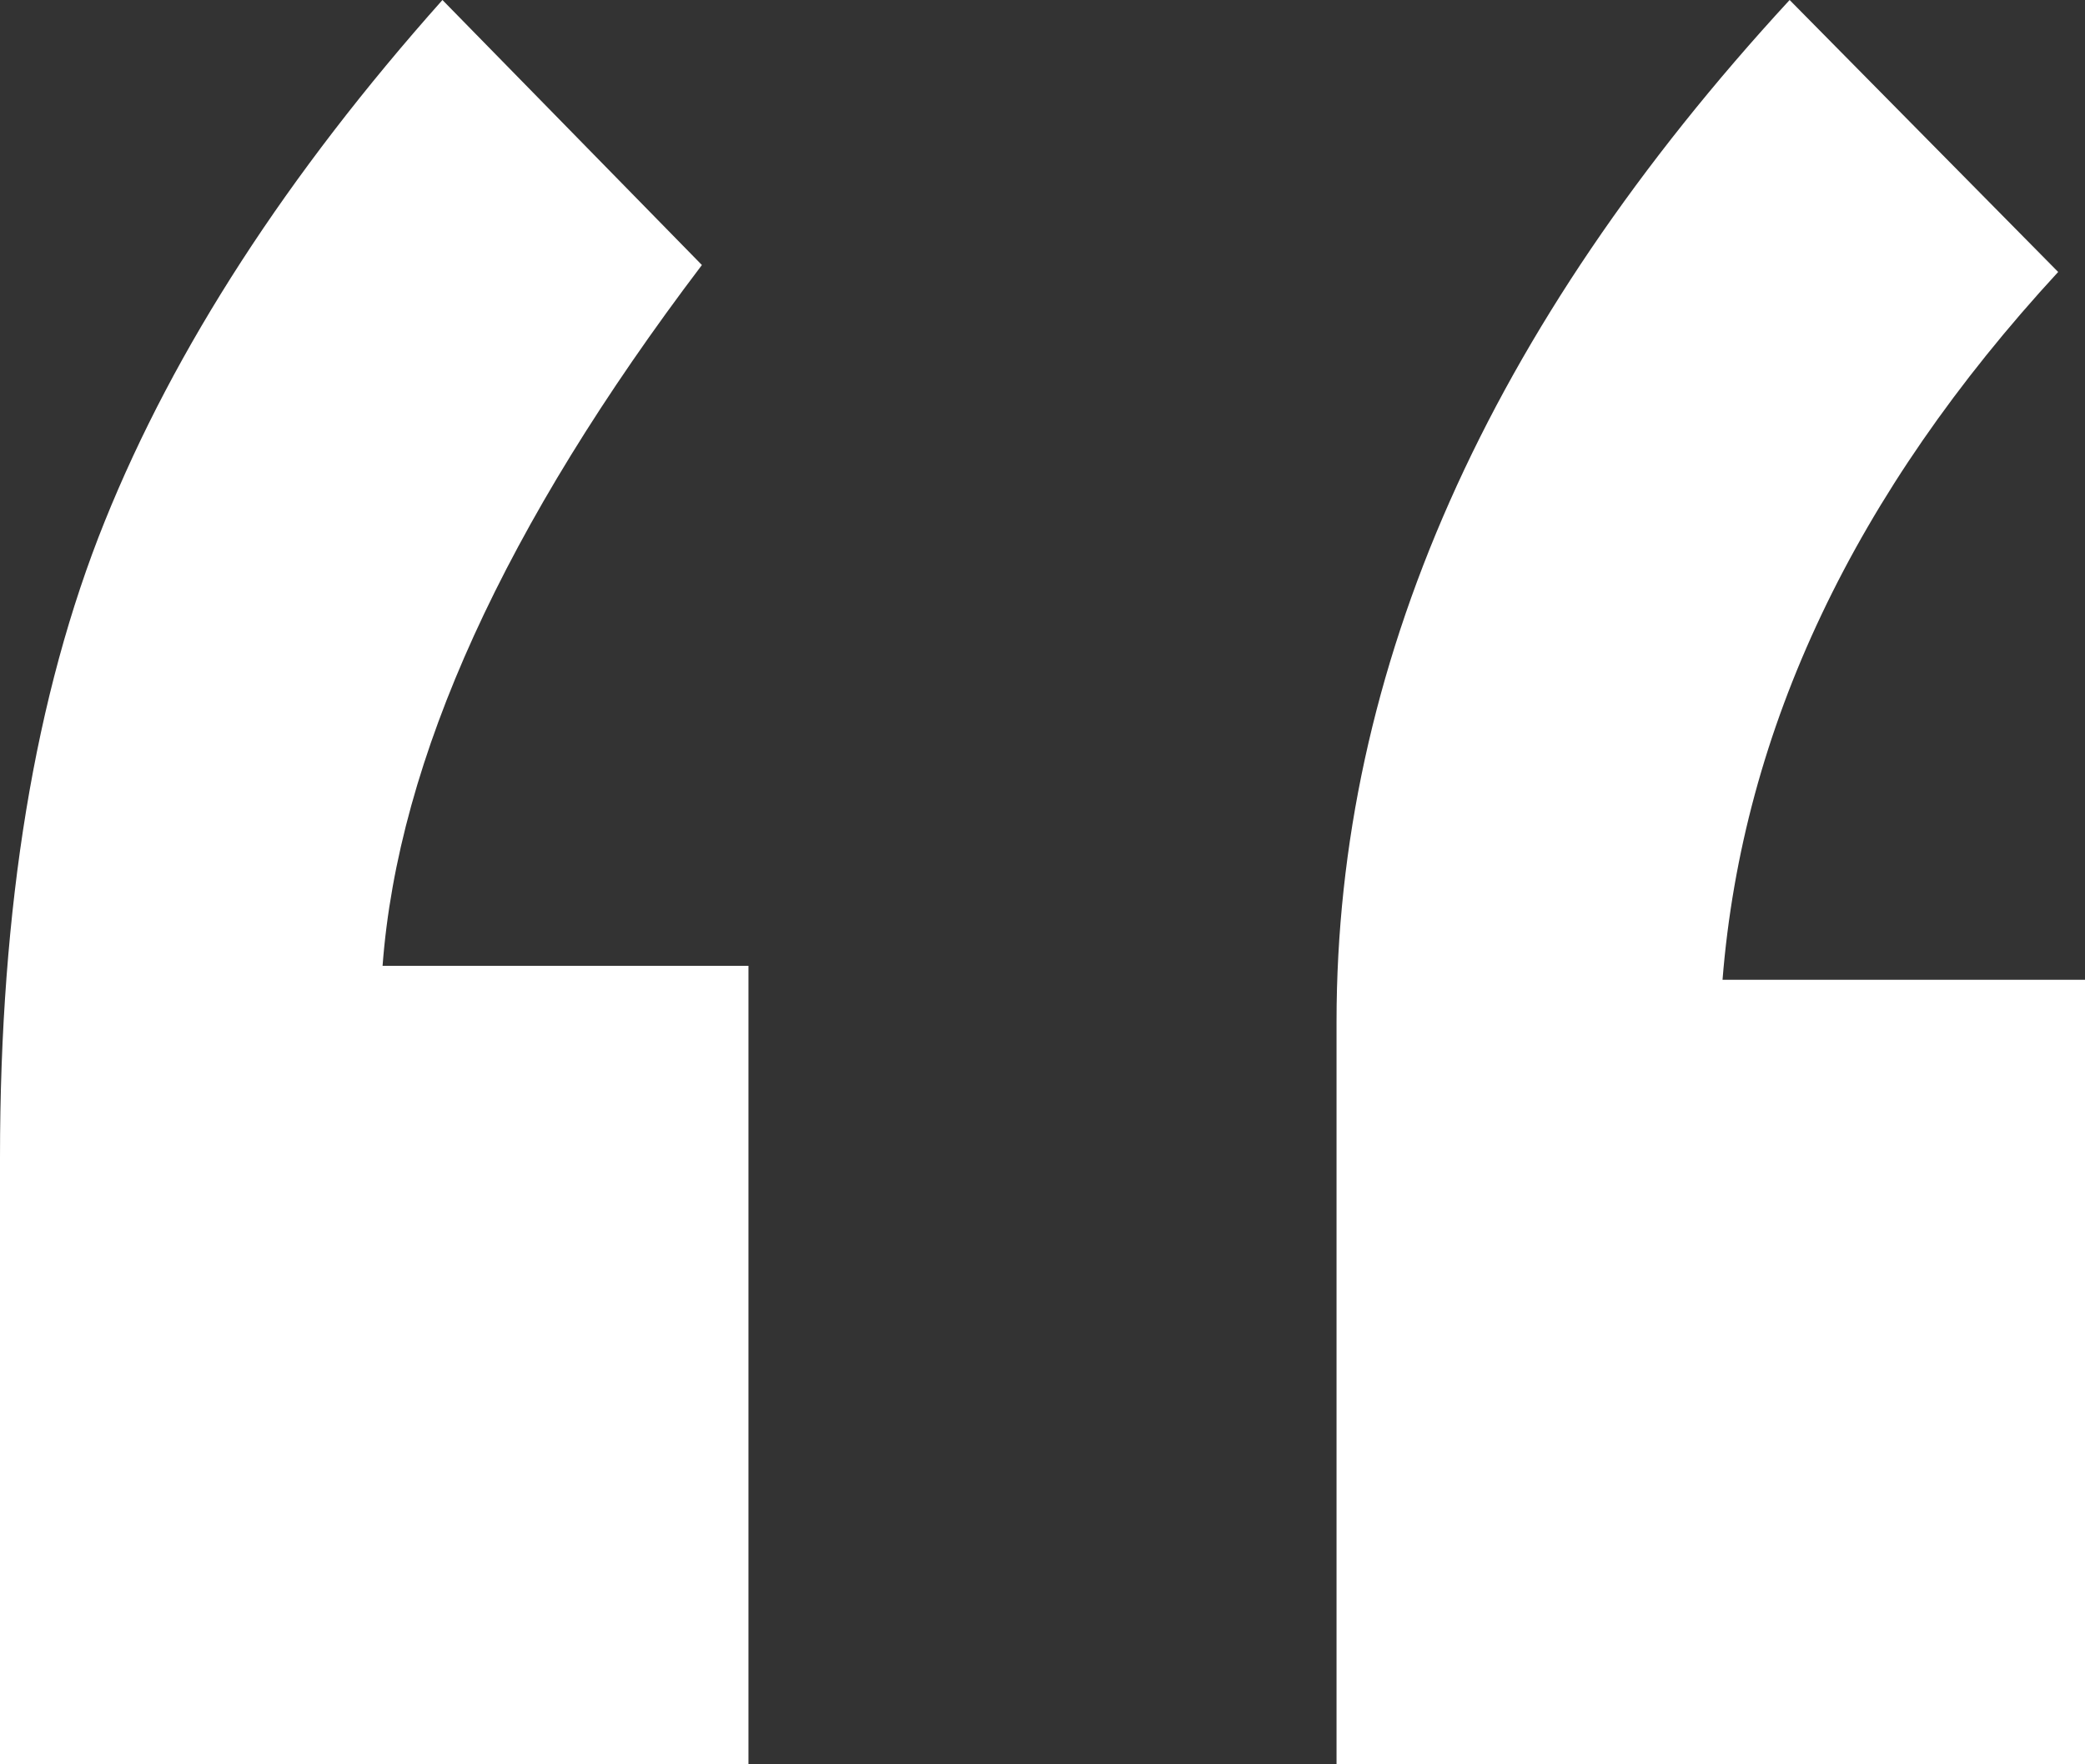 <svg xmlns="http://www.w3.org/2000/svg" width="39" height="33" viewBox="0 0 39 33">
    <rect x="0" y="0" width="39" height="33" fill="#333333" stroke="none"/>
    <path fill="#FFF" d="M39 33V18.326h-6.78c.376-4.696 2.47-9.109 6.278-13.239L33.475 0C27.825 6.13 25 12.5 25 19.109V33h14zm-25 0V18.065H7.156c.29-3.87 2.281-8.239 5.973-13.108L8.276 0C5.372 3.26 3.266 6.51 1.96 9.75.653 12.99 0 16.957 0 21.652V33h14z"/>
</svg>
